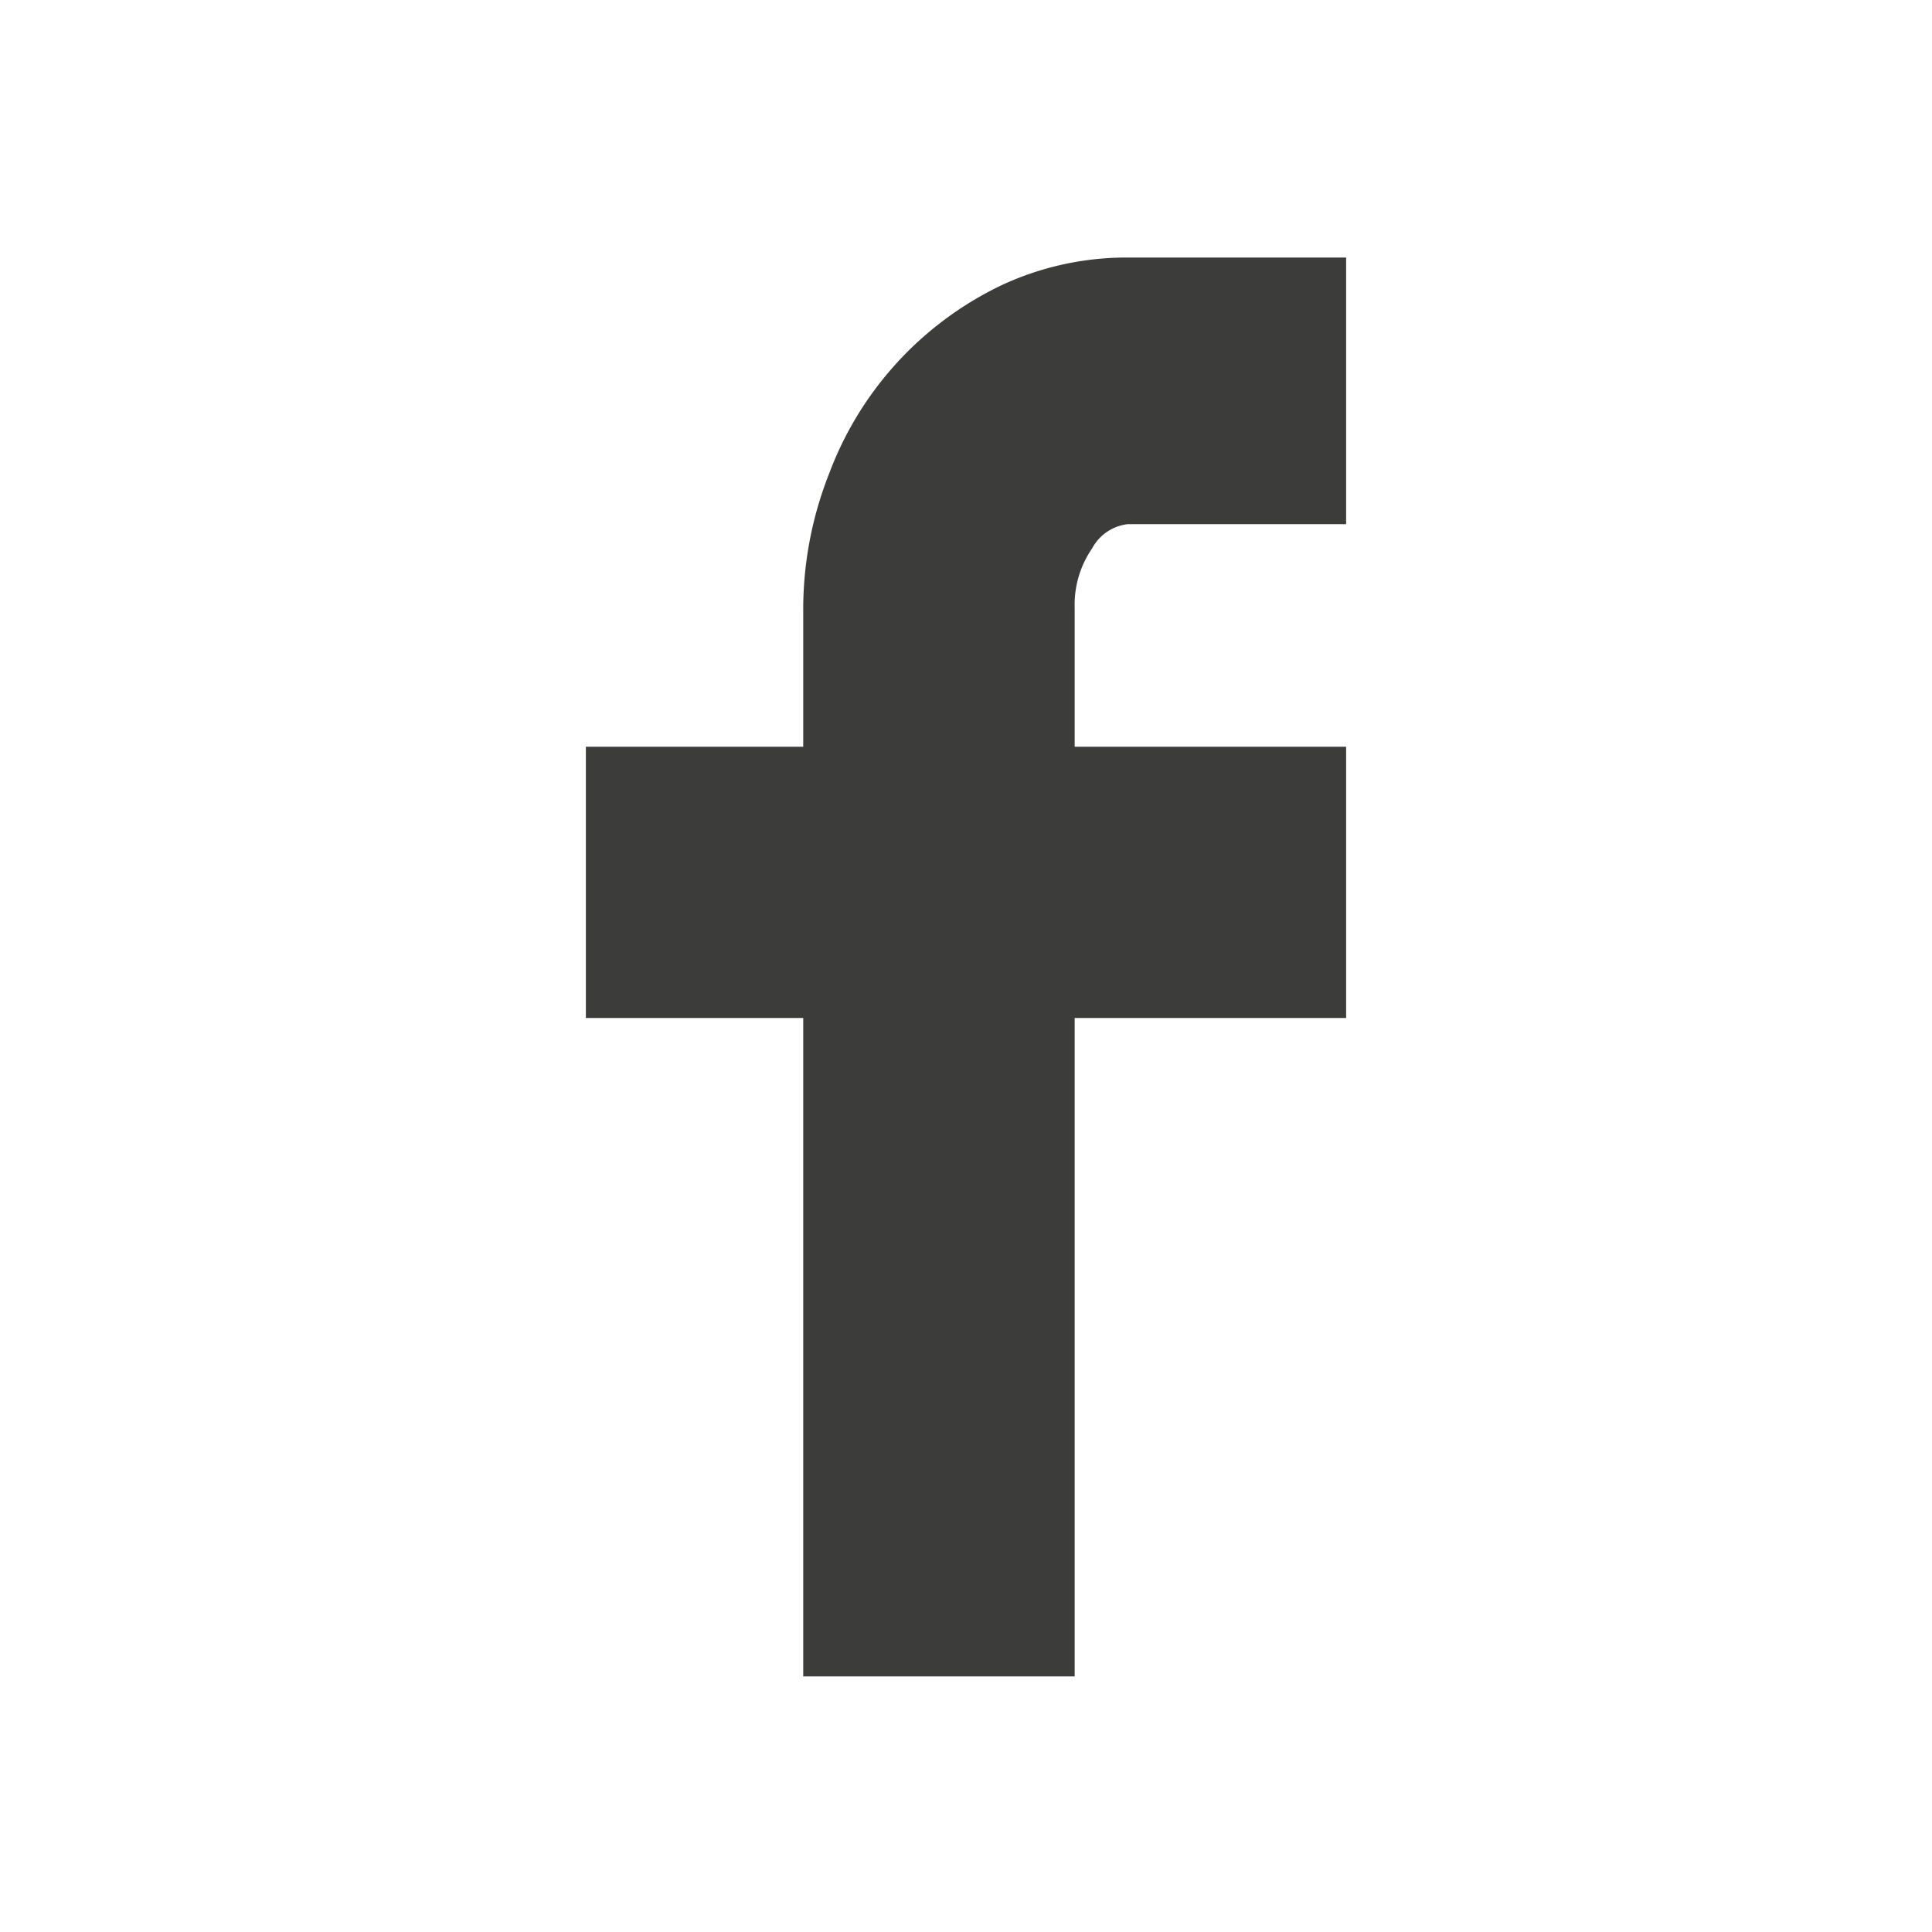 <svg xmlns="http://www.w3.org/2000/svg" width="20" height="20" viewBox="0 0 20 20">
<defs>
    <style>
      .cls-1 {
        fill: #3c3c3b;
        fill-rule: evenodd;
      }
    </style>
  </defs>
  <path id="F" class="cls-1" d="M1320.16,62.824v2.808h2.25v6.816h2.81V65.632h2.81V62.824h-2.81v-1.44a1.025,1.025,0,0,1,.18-0.612,0.481,0.481,0,0,1,.37-0.252h2.26V57.76h-2.26a3.062,3.062,0,0,0-1.31.288,3.531,3.531,0,0,0-1.78,1.944,3.827,3.827,0,0,0-.27,1.44v1.392h-2.25Z" transform="translate(-1314.095 -55.094)"/>
</svg>
